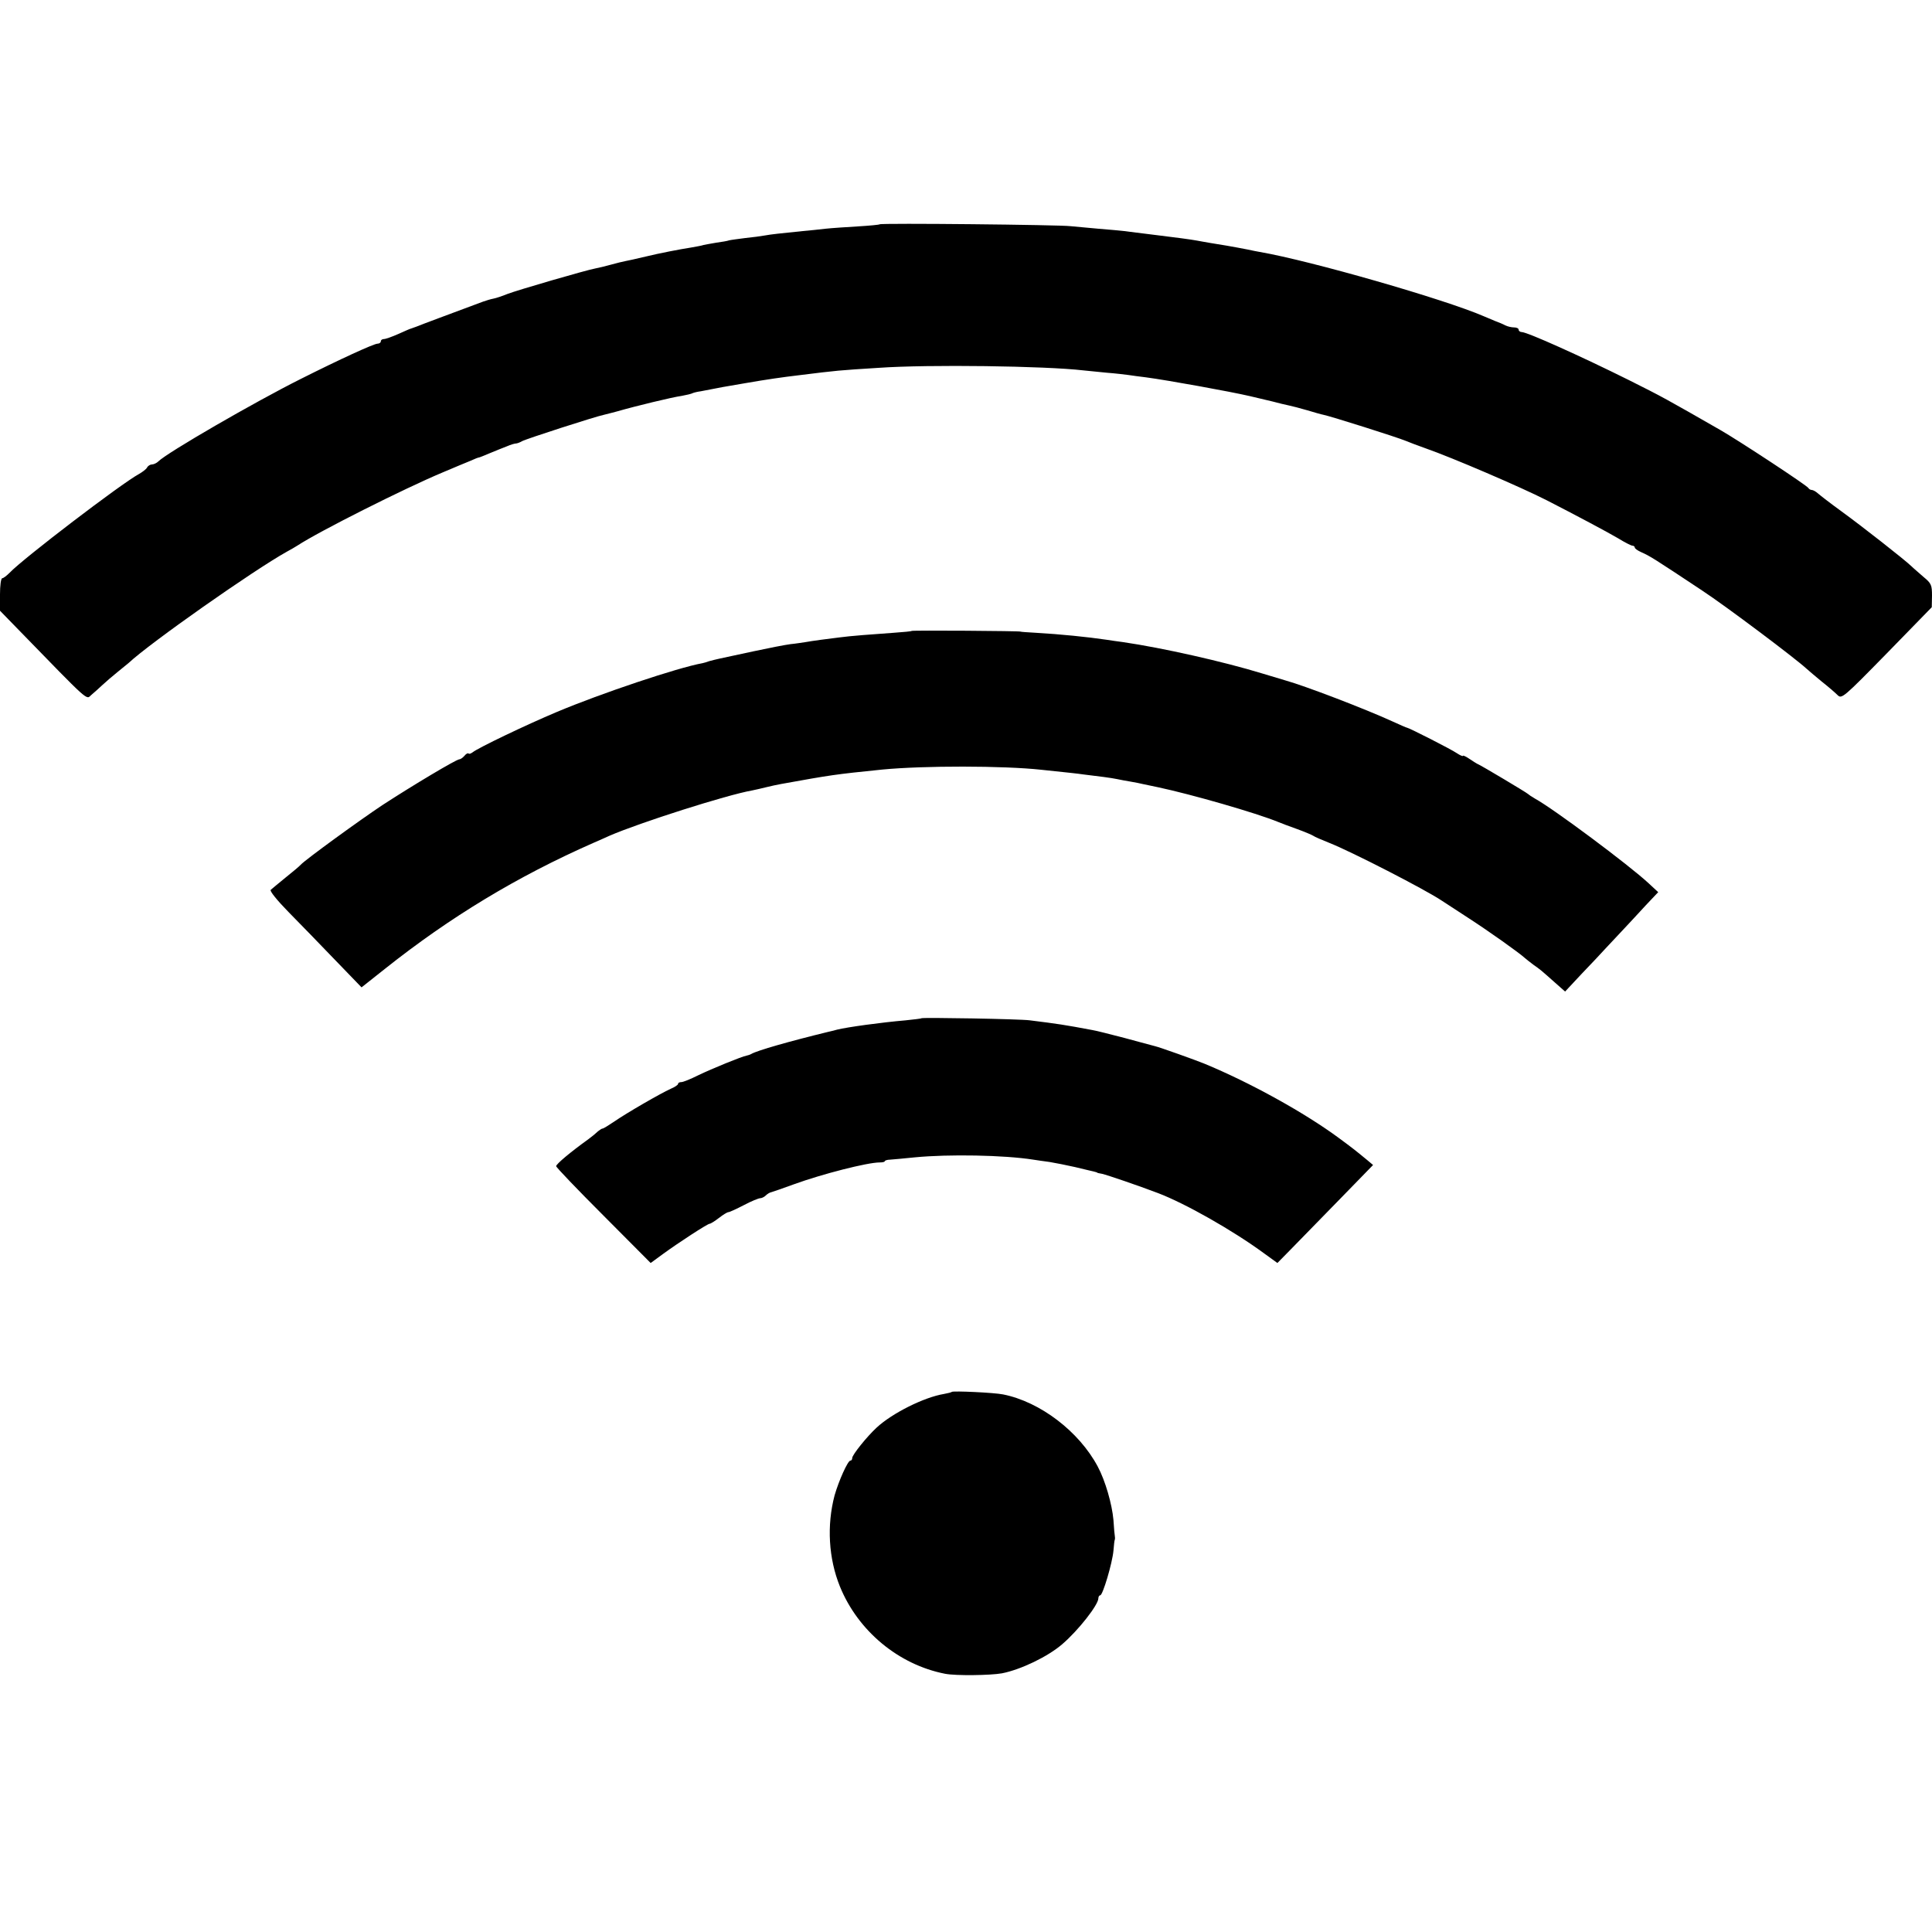 <?xml version="1.0" standalone="no"?>
<!DOCTYPE svg PUBLIC "-//W3C//DTD SVG 20010904//EN"
 "http://www.w3.org/TR/2001/REC-SVG-20010904/DTD/svg10.dtd">
<svg version="1.0" xmlns="http://www.w3.org/2000/svg"
 width="832pt" height="832pt" viewBox="0 0 832 832"
 preserveAspectRatio="xMidYMid meet">
<g transform="translate(0,832) scale(0.1,-0.1)"
fill="#000000" stroke="none">
<path d="M3788 7354 c-2 -2 -44 -6 -94 -9 -49 -3 -111 -7 -139 -10 -27 -3 -71
-8 -97 -10 -98 -10 -137 -14 -164 -19 -16 -3 -54 -8 -84 -11 -30 -4 -62 -8
-70 -10 -8 -3 -33 -7 -55 -10 -22 -4 -47 -8 -55 -10 -8 -3 -32 -7 -54 -11 -51
-8 -134 -24 -196 -39 -52 -12 -68 -16 -85 -19 -11 -2 -40 -9 -65 -16 -25 -7
-55 -14 -66 -16 -39 -7 -338 -94 -379 -110 -22 -9 -49 -18 -60 -20 -11 -2 -31
-8 -45 -13 -134 -50 -269 -100 -285 -107 -11 -4 -22 -8 -25 -9 -3 0 -27 -11
-54 -23 -27 -12 -55 -22 -62 -22 -8 0 -14 -4 -14 -10 0 -5 -6 -10 -14 -10 -16
0 -164 -68 -331 -152 -196 -98 -575 -317 -613 -355 -7 -7 -20 -13 -27 -13 -8
0 -18 -6 -22 -14 -4 -7 -20 -19 -34 -27 -76 -41 -499 -364 -557 -425 -13 -13
-27 -24 -32 -24 -6 0 -10 -32 -10 -70 l0 -70 71 -73 c321 -330 299 -310 322
-290 12 10 33 29 48 43 15 14 44 39 64 55 21 17 43 35 49 40 93 87 539 400
681 479 17 9 37 21 45 26 96 63 465 248 625 315 50 21 104 44 122 51 17 8 33
14 36 14 2 0 22 8 43 17 22 9 41 17 44 18 3 1 18 7 33 13 16 7 33 12 38 12 5
0 17 4 27 10 18 10 315 106 354 114 13 3 39 10 58 15 76 22 237 61 275 66 22
4 43 9 48 12 4 2 20 6 35 8 15 3 38 7 52 10 25 5 39 8 140 25 92 16 162 26
230 34 169 21 170 21 345 32 214 15 717 8 880 -11 17 -2 62 -6 100 -10 39 -3
81 -8 95 -10 14 -2 48 -7 75 -10 91 -12 362 -61 448 -81 30 -7 51 -12 97 -23
25 -7 56 -14 70 -17 14 -3 50 -12 80 -21 30 -9 61 -18 68 -19 31 -6 319 -97
357 -113 11 -5 49 -19 85 -32 112 -39 408 -166 520 -223 123 -63 264 -138 308
-164 29 -18 57 -32 62 -32 6 0 10 -4 10 -8 0 -4 12 -13 28 -20 38 -17 51 -25
262 -165 102 -67 400 -291 450 -337 9 -8 38 -33 65 -55 28 -22 58 -48 68 -58
18 -18 24 -13 213 180 l193 198 1 50 c0 45 -3 53 -36 80 -19 17 -43 37 -52 46
-30 29 -214 173 -302 237 -47 34 -92 69 -101 77 -9 8 -21 15 -27 15 -5 0 -12
4 -14 8 -4 10 -299 204 -381 251 -234 134 -246 141 -392 214 -205 102 -438
207 -462 207 -7 0 -13 5 -13 10 0 6 -9 10 -20 10 -11 0 -28 4 -38 9 -9 5 -28
13 -42 18 -14 6 -36 15 -50 21 -168 73 -745 239 -965 277 -11 2 -33 6 -50 10
-61 12 -131 24 -165 29 -19 3 -44 8 -56 10 -20 4 -103 15 -154 21 -25 3 -111
14 -160 20 -14 2 -63 6 -110 10 -47 4 -101 9 -120 11 -43 6 -817 14 -822 8z"/>
<path d="M3926 5603 c-1 -2 -36 -5 -77 -8 -87 -6 -192 -14 -234 -20 -50 -6
-118 -15 -145 -20 -14 -2 -44 -7 -66 -9 -23 -3 -95 -17 -160 -31 -66 -14 -130
-28 -144 -31 -14 -3 -34 -8 -45 -11 -11 -4 -24 -8 -30 -9 -106 -19 -437 -130
-627 -210 -131 -55 -340 -155 -363 -174 -7 -5 -14 -8 -17 -5 -3 3 -11 -1 -18
-10 -7 -8 -17 -15 -22 -15 -13 0 -202 -113 -331 -197 -95 -63 -332 -235 -352
-257 -5 -6 -35 -31 -65 -55 -30 -25 -59 -48 -64 -53 -6 -4 27 -45 76 -95 48
-49 138 -141 201 -207 l114 -118 101 80 c279 222 570 398 897 542 28 12 59 26
70 31 129 56 505 176 614 195 14 3 42 9 61 14 19 5 49 11 65 14 216 39 229 41
435 62 177 17 520 17 685 -1 123 -13 153 -16 180 -20 68 -8 121 -15 145 -20
14 -3 40 -8 59 -11 18 -3 43 -8 55 -11 11 -2 39 -8 62 -13 146 -31 424 -111
519 -150 11 -5 47 -18 80 -30 33 -12 64 -25 70 -29 5 -4 37 -18 70 -31 94 -37
413 -201 483 -248 9 -6 60 -39 112 -73 90 -58 222 -152 246 -174 6 -5 23 -19
38 -30 30 -21 30 -21 93 -77 l43 -38 72 77 c40 42 84 88 98 104 14 15 48 51
75 80 28 30 74 79 103 111 l53 56 -41 38 c-85 79 -411 322 -490 365 -14 8 -27
17 -30 20 -6 6 -200 122 -215 128 -5 2 -22 13 -37 23 -16 11 -28 16 -28 13 0
-3 -12 2 -27 12 -25 17 -200 106 -213 109 -3 0 -32 13 -65 28 -118 54 -377
153 -460 176 -16 5 -61 18 -100 30 -163 50 -428 110 -600 135 -22 3 -53 7 -70
10 -81 12 -199 24 -305 30 -36 2 -65 4 -65 5 0 3 -466 6 -469 3z"/>
<path d="M3968 3935 c-2 -2 -32 -5 -68 -9 -105 -9 -250 -29 -295 -40 -5 -2
-23 -6 -40 -10 -164 -40 -305 -80 -330 -95 -5 -3 -15 -6 -20 -7 -19 -3 -149
-56 -209 -85 -32 -16 -64 -29 -72 -29 -8 0 -14 -3 -14 -8 0 -4 -15 -14 -32
-21 -44 -20 -188 -103 -243 -141 -24 -16 -46 -30 -50 -30 -4 0 -12 -6 -20 -12
-7 -7 -25 -22 -40 -33 -78 -56 -140 -108 -140 -117 0 -5 92 -101 204 -213
l203 -204 52 38 c67 49 193 131 202 131 4 0 22 11 40 25 18 14 36 25 41 25 5
0 35 14 66 30 32 17 64 30 71 30 6 0 17 5 24 12 6 6 17 13 24 14 7 2 51 17 97
34 121 44 316 94 369 94 12 0 22 2 22 5 0 3 10 7 23 7 12 1 60 5 107 10 145
14 383 10 510 -10 14 -2 45 -7 70 -10 25 -4 74 -14 110 -22 36 -9 72 -17 80
-19 8 -2 15 -4 15 -5 0 -1 9 -3 21 -5 22 -5 154 -50 241 -83 118 -45 321 -160
456 -259 l58 -42 57 58 c31 32 124 127 206 211 l149 153 -25 21 c-51 42 -65
53 -122 95 -146 108 -382 239 -581 321 -34 14 -193 71 -212 75 -10 3 -69 18
-130 35 -62 16 -124 32 -138 34 -122 23 -150 27 -270 42 -43 6 -462 13 -467 9z"/>
<path d="M4099 2326 c-2 -2 -17 -6 -34 -9 -85 -14 -222 -82 -290 -145 -42 -39
-105 -117 -105 -131 0 -6 -3 -11 -8 -11 -11 0 -50 -87 -68 -150 -34 -129 -26
-271 23 -392 78 -192 253 -337 453 -376 46 -9 195 -7 245 2 81 16 196 71 259
125 70 60 156 170 156 198 0 7 4 13 8 13 11 0 52 138 57 192 2 24 4 45 6 48 1
3 1 9 0 14 -1 4 -4 36 -6 70 -6 68 -35 170 -68 231 -80 150 -247 278 -407 310
-39 8 -215 16 -221 11z"/>
</g>
</svg>
